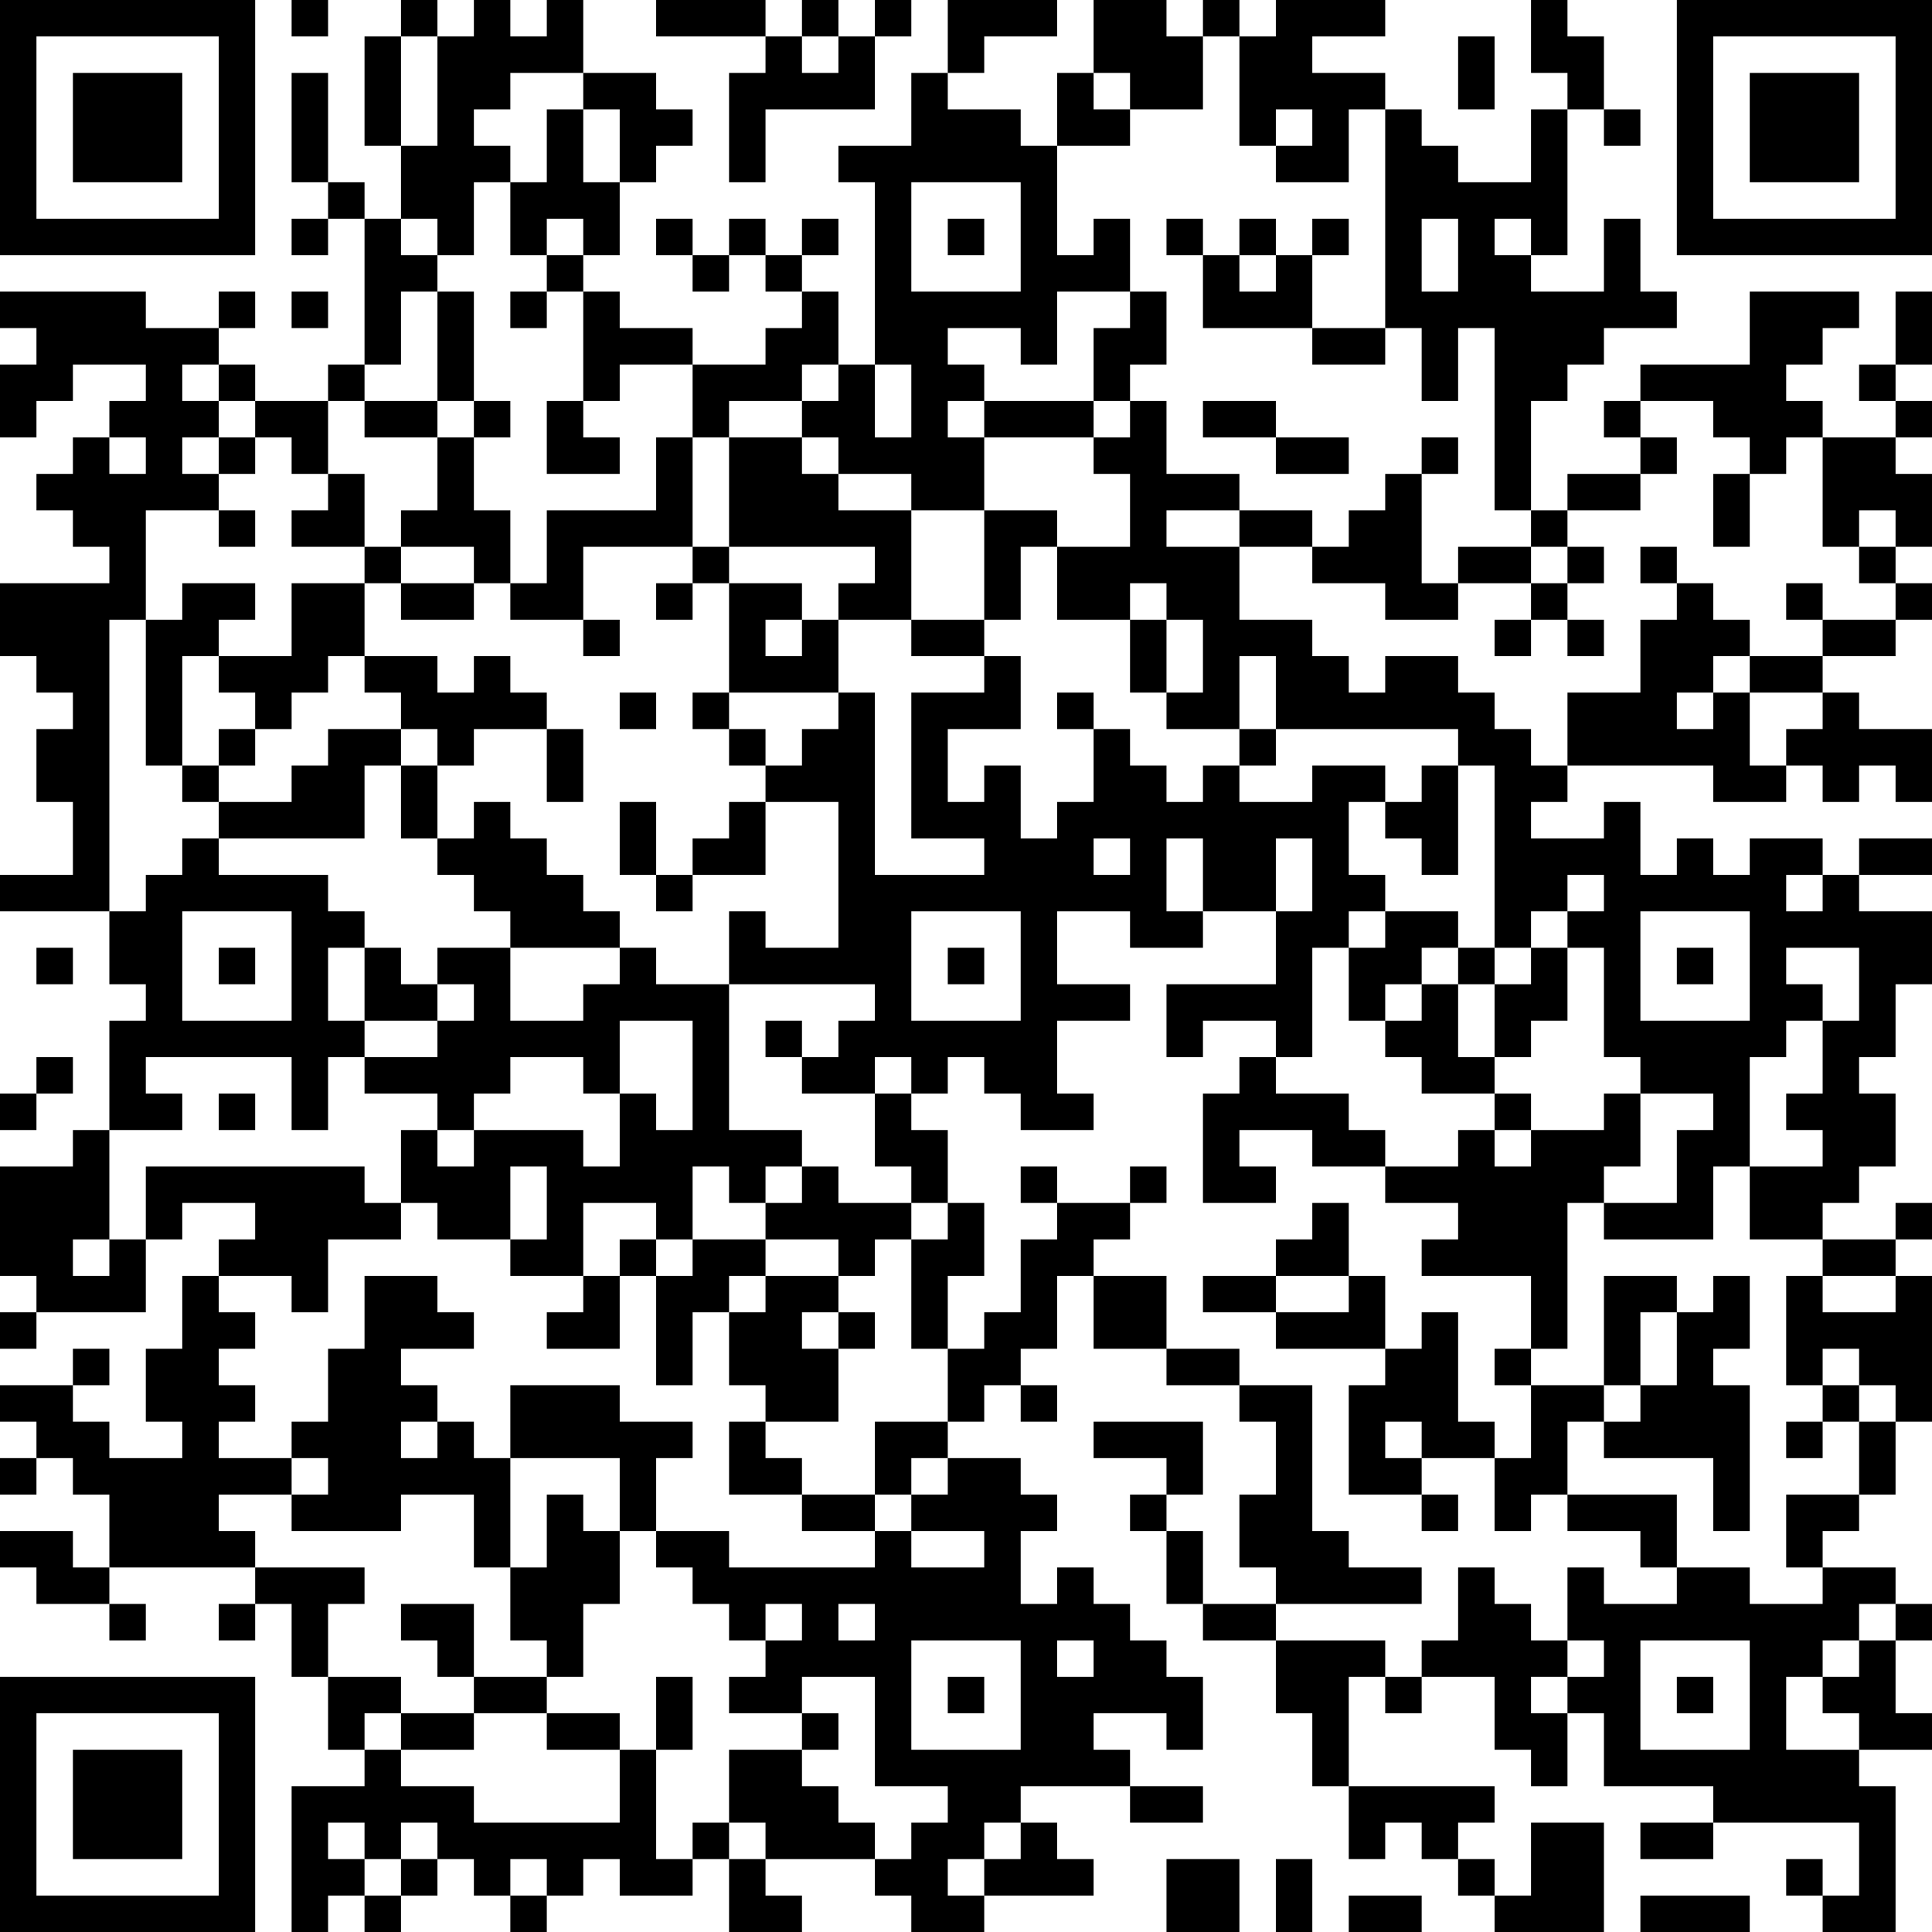 <?xml version="1.0" encoding="UTF-8"?>
<svg xmlns="http://www.w3.org/2000/svg" version="1.1" width="250" height="250" viewBox="0 0 250 250"><rect x="0" y="0" width="250" height="250" fill="#ffffff"/><g transform="scale(4.717)"><g transform="translate(0,0)"><path fill-rule="evenodd" d="M8 0L8 1L9 1L9 0ZM11 0L11 1L10 1L10 4L11 4L11 6L10 6L10 5L9 5L9 2L8 2L8 5L9 5L9 6L8 6L8 7L9 7L9 6L10 6L10 10L9 10L9 11L7 11L7 10L6 10L6 9L7 9L7 8L6 8L6 9L4 9L4 8L0 8L0 9L1 9L1 10L0 10L0 12L1 12L1 11L2 11L2 10L4 10L4 11L3 11L3 12L2 12L2 13L1 13L1 14L2 14L2 15L3 15L3 16L0 16L0 18L1 18L1 19L2 19L2 20L1 20L1 22L2 22L2 24L0 24L0 25L3 25L3 27L4 27L4 28L3 28L3 31L2 31L2 32L0 32L0 35L1 35L1 36L0 36L0 37L1 37L1 36L4 36L4 34L5 34L5 33L7 33L7 34L6 34L6 35L5 35L5 37L4 37L4 39L5 39L5 40L3 40L3 39L2 39L2 38L3 38L3 37L2 37L2 38L0 38L0 39L1 39L1 40L0 40L0 41L1 41L1 40L2 40L2 41L3 41L3 43L2 43L2 42L0 42L0 43L1 43L1 44L3 44L3 45L4 45L4 44L3 44L3 43L7 43L7 44L6 44L6 45L7 45L7 44L8 44L8 46L9 46L9 48L10 48L10 49L8 49L8 53L9 53L9 52L10 52L10 53L11 53L11 52L12 52L12 51L13 51L13 52L14 52L14 53L15 53L15 52L16 52L16 51L17 51L17 52L19 52L19 51L20 51L20 53L22 53L22 52L21 52L21 51L24 51L24 52L25 52L25 53L27 53L27 52L30 52L30 51L29 51L29 50L28 50L28 49L31 49L31 50L33 50L33 49L31 49L31 48L30 48L30 47L32 47L32 48L33 48L33 46L32 46L32 45L31 45L31 44L30 44L30 43L29 43L29 44L28 44L28 42L29 42L29 41L28 41L28 40L26 40L26 39L27 39L27 38L28 38L28 39L29 39L29 38L28 38L28 37L29 37L29 35L30 35L30 37L32 37L32 38L34 38L34 39L35 39L35 41L34 41L34 43L35 43L35 44L33 44L33 42L32 42L32 41L33 41L33 39L30 39L30 40L32 40L32 41L31 41L31 42L32 42L32 44L33 44L33 45L35 45L35 47L36 47L36 49L37 49L37 51L38 51L38 50L39 50L39 51L40 51L40 52L41 52L41 53L44 53L44 50L42 50L42 52L41 52L41 51L40 51L40 50L41 50L41 49L37 49L37 46L38 46L38 47L39 47L39 46L41 46L41 48L42 48L42 49L43 49L43 47L44 47L44 49L47 49L47 50L45 50L45 51L47 51L47 50L51 50L51 52L50 52L50 51L49 51L49 52L50 52L50 53L52 53L52 49L51 49L51 48L53 48L53 47L52 47L52 45L53 45L53 44L52 44L52 43L50 43L50 42L51 42L51 41L52 41L52 39L53 39L53 35L52 35L52 34L53 34L53 33L52 33L52 34L50 34L50 33L51 33L51 32L52 32L52 30L51 30L51 29L52 29L52 27L53 27L53 25L51 25L51 24L53 24L53 23L51 23L51 24L50 24L50 23L48 23L48 24L47 24L47 23L46 23L46 24L45 24L45 22L44 22L44 23L42 23L42 22L43 22L43 21L47 21L47 22L49 22L49 21L50 21L50 22L51 22L51 21L52 21L52 22L53 22L53 20L51 20L51 19L50 19L50 18L52 18L52 17L53 17L53 16L52 16L52 15L53 15L53 13L52 13L52 12L53 12L53 11L52 11L52 10L53 10L53 8L52 8L52 10L51 10L51 11L52 11L52 12L50 12L50 11L49 11L49 10L50 10L50 9L51 9L51 8L48 8L48 10L45 10L45 11L44 11L44 12L45 12L45 13L43 13L43 14L42 14L42 11L43 11L43 10L44 10L44 9L46 9L46 8L45 8L45 6L44 6L44 8L42 8L42 7L43 7L43 3L44 3L44 4L45 4L45 3L44 3L44 1L43 1L43 0L42 0L42 2L43 2L43 3L42 3L42 5L40 5L40 4L39 4L39 3L38 3L38 2L36 2L36 1L38 1L38 0L35 0L35 1L34 1L34 0L33 0L33 1L32 1L32 0L30 0L30 2L29 2L29 4L28 4L28 3L26 3L26 2L27 2L27 1L29 1L29 0L26 0L26 2L25 2L25 4L23 4L23 5L24 5L24 10L23 10L23 8L22 8L22 7L23 7L23 6L22 6L22 7L21 7L21 6L20 6L20 7L19 7L19 6L18 6L18 7L19 7L19 8L20 8L20 7L21 7L21 8L22 8L22 9L21 9L21 10L19 10L19 9L17 9L17 8L16 8L16 7L17 7L17 5L18 5L18 4L19 4L19 3L18 3L18 2L16 2L16 0L15 0L15 1L14 1L14 0L13 0L13 1L12 1L12 0ZM18 0L18 1L21 1L21 2L20 2L20 5L21 5L21 3L24 3L24 1L25 1L25 0L24 0L24 1L23 1L23 0L22 0L22 1L21 1L21 0ZM11 1L11 4L12 4L12 1ZM22 1L22 2L23 2L23 1ZM33 1L33 3L31 3L31 2L30 2L30 3L31 3L31 4L29 4L29 7L30 7L30 6L31 6L31 8L29 8L29 10L28 10L28 9L26 9L26 10L27 10L27 11L26 11L26 12L27 12L27 14L25 14L25 13L23 13L23 12L22 12L22 11L23 11L23 10L22 10L22 11L20 11L20 12L19 12L19 10L17 10L17 11L16 11L16 8L15 8L15 7L16 7L16 6L15 6L15 7L14 7L14 5L15 5L15 3L16 3L16 5L17 5L17 3L16 3L16 2L14 2L14 3L13 3L13 4L14 4L14 5L13 5L13 7L12 7L12 6L11 6L11 7L12 7L12 8L11 8L11 10L10 10L10 11L9 11L9 13L8 13L8 12L7 12L7 11L6 11L6 10L5 10L5 11L6 11L6 12L5 12L5 13L6 13L6 14L4 14L4 17L3 17L3 25L4 25L4 24L5 24L5 23L6 23L6 24L9 24L9 25L10 25L10 26L9 26L9 28L10 28L10 29L9 29L9 31L8 31L8 29L4 29L4 30L5 30L5 31L3 31L3 34L2 34L2 35L3 35L3 34L4 34L4 32L10 32L10 33L11 33L11 34L9 34L9 36L8 36L8 35L6 35L6 36L7 36L7 37L6 37L6 38L7 38L7 39L6 39L6 40L8 40L8 41L6 41L6 42L7 42L7 43L10 43L10 44L9 44L9 46L11 46L11 47L10 47L10 48L11 48L11 49L13 49L13 50L17 50L17 48L18 48L18 51L19 51L19 50L20 50L20 51L21 51L21 50L20 50L20 48L22 48L22 49L23 49L23 50L24 50L24 51L25 51L25 50L26 50L26 49L24 49L24 46L22 46L22 47L20 47L20 46L21 46L21 45L22 45L22 44L21 44L21 45L20 45L20 44L19 44L19 43L18 43L18 42L20 42L20 43L24 43L24 42L25 42L25 43L27 43L27 42L25 42L25 41L26 41L26 40L25 40L25 41L24 41L24 39L26 39L26 37L27 37L27 36L28 36L28 34L29 34L29 33L31 33L31 34L30 34L30 35L32 35L32 37L34 37L34 38L36 38L36 42L37 42L37 43L39 43L39 44L35 44L35 45L38 45L38 46L39 46L39 45L40 45L40 43L41 43L41 44L42 44L42 45L43 45L43 46L42 46L42 47L43 47L43 46L44 46L44 45L43 45L43 43L44 43L44 44L46 44L46 43L48 43L48 44L50 44L50 43L49 43L49 41L51 41L51 39L52 39L52 38L51 38L51 37L50 37L50 38L49 38L49 35L50 35L50 36L52 36L52 35L50 35L50 34L48 34L48 32L50 32L50 31L49 31L49 30L50 30L50 28L51 28L51 26L49 26L49 27L50 27L50 28L49 28L49 29L48 29L48 32L47 32L47 34L44 34L44 33L46 33L46 31L47 31L47 30L45 30L45 29L44 29L44 26L43 26L43 25L44 25L44 24L43 24L43 25L42 25L42 26L41 26L41 21L40 21L40 20L35 20L35 18L34 18L34 20L32 20L32 19L33 19L33 17L32 17L32 16L31 16L31 17L29 17L29 15L31 15L31 13L30 13L30 12L31 12L31 11L32 11L32 13L34 13L34 14L32 14L32 15L34 15L34 17L36 17L36 18L37 18L37 19L38 19L38 18L40 18L40 19L41 19L41 20L42 20L42 21L43 21L43 19L45 19L45 17L46 17L46 16L47 16L47 17L48 17L48 18L47 18L47 19L46 19L46 20L47 20L47 19L48 19L48 21L49 21L49 20L50 20L50 19L48 19L48 18L50 18L50 17L52 17L52 16L51 16L51 15L52 15L52 14L51 14L51 15L50 15L50 12L49 12L49 13L48 13L48 12L47 12L47 11L45 11L45 12L46 12L46 13L45 13L45 14L43 14L43 15L42 15L42 14L41 14L41 9L40 9L40 11L39 11L39 9L38 9L38 3L37 3L37 5L35 5L35 4L36 4L36 3L35 3L35 4L34 4L34 1ZM40 1L40 3L41 3L41 1ZM25 5L25 8L28 8L28 5ZM26 6L26 7L27 7L27 6ZM32 6L32 7L33 7L33 9L36 9L36 10L38 10L38 9L36 9L36 7L37 7L37 6L36 6L36 7L35 7L35 6L34 6L34 7L33 7L33 6ZM39 6L39 8L40 8L40 6ZM41 6L41 7L42 7L42 6ZM34 7L34 8L35 8L35 7ZM8 8L8 9L9 9L9 8ZM12 8L12 11L10 11L10 12L12 12L12 14L11 14L11 15L10 15L10 13L9 13L9 14L8 14L8 15L10 15L10 16L8 16L8 18L6 18L6 17L7 17L7 16L5 16L5 17L4 17L4 21L5 21L5 22L6 22L6 23L10 23L10 21L11 21L11 23L12 23L12 24L13 24L13 25L14 25L14 26L12 26L12 27L11 27L11 26L10 26L10 28L12 28L12 29L10 29L10 30L12 30L12 31L11 31L11 33L12 33L12 34L14 34L14 35L16 35L16 36L15 36L15 37L17 37L17 35L18 35L18 38L19 38L19 36L20 36L20 38L21 38L21 39L20 39L20 41L22 41L22 42L24 42L24 41L22 41L22 40L21 40L21 39L23 39L23 37L24 37L24 36L23 36L23 35L24 35L24 34L25 34L25 37L26 37L26 35L27 35L27 33L26 33L26 31L25 31L25 30L26 30L26 29L27 29L27 30L28 30L28 31L30 31L30 30L29 30L29 28L31 28L31 27L29 27L29 25L31 25L31 26L33 26L33 25L35 25L35 27L32 27L32 29L33 29L33 28L35 28L35 29L34 29L34 30L33 30L33 33L35 33L35 32L34 32L34 31L36 31L36 32L38 32L38 33L40 33L40 34L39 34L39 35L42 35L42 37L41 37L41 38L42 38L42 40L41 40L41 39L40 39L40 36L39 36L39 37L38 37L38 35L37 35L37 33L36 33L36 34L35 34L35 35L33 35L33 36L35 36L35 37L38 37L38 38L37 38L37 41L39 41L39 42L40 42L40 41L39 41L39 40L41 40L41 42L42 42L42 41L43 41L43 42L45 42L45 43L46 43L46 41L43 41L43 39L44 39L44 40L47 40L47 42L48 42L48 38L47 38L47 37L48 37L48 35L47 35L47 36L46 36L46 35L44 35L44 38L42 38L42 37L43 37L43 33L44 33L44 32L45 32L45 30L44 30L44 31L42 31L42 30L41 30L41 29L42 29L42 28L43 28L43 26L42 26L42 27L41 27L41 26L40 26L40 25L38 25L38 24L37 24L37 22L38 22L38 23L39 23L39 24L40 24L40 21L39 21L39 22L38 22L38 21L36 21L36 22L34 22L34 21L35 21L35 20L34 20L34 21L33 21L33 22L32 22L32 21L31 21L31 20L30 20L30 19L29 19L29 20L30 20L30 22L29 22L29 23L28 23L28 21L27 21L27 22L26 22L26 20L28 20L28 18L27 18L27 17L28 17L28 15L29 15L29 14L27 14L27 17L25 17L25 14L23 14L23 13L22 13L22 12L20 12L20 15L19 15L19 12L18 12L18 14L15 14L15 16L14 16L14 14L13 14L13 12L14 12L14 11L13 11L13 8ZM14 8L14 9L15 9L15 8ZM31 8L31 9L30 9L30 11L27 11L27 12L30 12L30 11L31 11L31 10L32 10L32 8ZM24 10L24 12L25 12L25 10ZM12 11L12 12L13 12L13 11ZM15 11L15 13L17 13L17 12L16 12L16 11ZM33 11L33 12L35 12L35 13L37 13L37 12L35 12L35 11ZM3 12L3 13L4 13L4 12ZM6 12L6 13L7 13L7 12ZM39 12L39 13L38 13L38 14L37 14L37 15L36 15L36 14L34 14L34 15L36 15L36 16L38 16L38 17L40 17L40 16L42 16L42 17L41 17L41 18L42 18L42 17L43 17L43 18L44 18L44 17L43 17L43 16L44 16L44 15L43 15L43 16L42 16L42 15L40 15L40 16L39 16L39 13L40 13L40 12ZM47 13L47 15L48 15L48 13ZM6 14L6 15L7 15L7 14ZM11 15L11 16L10 16L10 18L9 18L9 19L8 19L8 20L7 20L7 19L6 19L6 18L5 18L5 21L6 21L6 22L8 22L8 21L9 21L9 20L11 20L11 21L12 21L12 23L13 23L13 22L14 22L14 23L15 23L15 24L16 24L16 25L17 25L17 26L14 26L14 28L16 28L16 27L17 27L17 26L18 26L18 27L20 27L20 31L22 31L22 32L21 32L21 33L20 33L20 32L19 32L19 34L18 34L18 33L16 33L16 35L17 35L17 34L18 34L18 35L19 35L19 34L21 34L21 35L20 35L20 36L21 36L21 35L23 35L23 34L21 34L21 33L22 33L22 32L23 32L23 33L25 33L25 34L26 34L26 33L25 33L25 32L24 32L24 30L25 30L25 29L24 29L24 30L22 30L22 29L23 29L23 28L24 28L24 27L20 27L20 25L21 25L21 26L23 26L23 22L21 22L21 21L22 21L22 20L23 20L23 19L24 19L24 24L27 24L27 23L25 23L25 19L27 19L27 18L25 18L25 17L23 17L23 16L24 16L24 15L20 15L20 16L19 16L19 15L16 15L16 17L14 17L14 16L13 16L13 15ZM45 15L45 16L46 16L46 15ZM11 16L11 17L13 17L13 16ZM18 16L18 17L19 17L19 16ZM20 16L20 19L19 19L19 20L20 20L20 21L21 21L21 20L20 20L20 19L23 19L23 17L22 17L22 16ZM49 16L49 17L50 17L50 16ZM16 17L16 18L17 18L17 17ZM21 17L21 18L22 18L22 17ZM31 17L31 19L32 19L32 17ZM10 18L10 19L11 19L11 20L12 20L12 21L13 21L13 20L15 20L15 22L16 22L16 20L15 20L15 19L14 19L14 18L13 18L13 19L12 19L12 18ZM17 19L17 20L18 20L18 19ZM6 20L6 21L7 21L7 20ZM17 22L17 24L18 24L18 25L19 25L19 24L21 24L21 22L20 22L20 23L19 23L19 24L18 24L18 22ZM30 23L30 24L31 24L31 23ZM32 23L32 25L33 25L33 23ZM35 23L35 25L36 25L36 23ZM49 24L49 25L50 25L50 24ZM5 25L5 28L8 28L8 25ZM25 25L25 28L28 28L28 25ZM37 25L37 26L36 26L36 29L35 29L35 30L37 30L37 31L38 31L38 32L40 32L40 31L41 31L41 32L42 32L42 31L41 31L41 30L39 30L39 29L38 29L38 28L39 28L39 27L40 27L40 29L41 29L41 27L40 27L40 26L39 26L39 27L38 27L38 28L37 28L37 26L38 26L38 25ZM45 25L45 28L48 28L48 25ZM1 26L1 27L2 27L2 26ZM6 26L6 27L7 27L7 26ZM26 26L26 27L27 27L27 26ZM46 26L46 27L47 27L47 26ZM12 27L12 28L13 28L13 27ZM17 28L17 30L16 30L16 29L14 29L14 30L13 30L13 31L12 31L12 32L13 32L13 31L16 31L16 32L17 32L17 30L18 30L18 31L19 31L19 28ZM21 28L21 29L22 29L22 28ZM1 29L1 30L0 30L0 31L1 31L1 30L2 30L2 29ZM6 30L6 31L7 31L7 30ZM14 32L14 34L15 34L15 32ZM28 32L28 33L29 33L29 32ZM31 32L31 33L32 33L32 32ZM10 35L10 37L9 37L9 39L8 39L8 40L9 40L9 41L8 41L8 42L11 42L11 41L13 41L13 43L14 43L14 45L15 45L15 46L13 46L13 44L11 44L11 45L12 45L12 46L13 46L13 47L11 47L11 48L13 48L13 47L15 47L15 48L17 48L17 47L15 47L15 46L16 46L16 44L17 44L17 42L18 42L18 40L19 40L19 39L17 39L17 38L14 38L14 40L13 40L13 39L12 39L12 38L11 38L11 37L13 37L13 36L12 36L12 35ZM35 35L35 36L37 36L37 35ZM22 36L22 37L23 37L23 36ZM45 36L45 38L44 38L44 39L45 39L45 38L46 38L46 36ZM50 38L50 39L49 39L49 40L50 40L50 39L51 39L51 38ZM11 39L11 40L12 40L12 39ZM38 39L38 40L39 40L39 39ZM14 40L14 43L15 43L15 41L16 41L16 42L17 42L17 40ZM23 44L23 45L24 45L24 44ZM51 44L51 45L50 45L50 46L49 46L49 48L51 48L51 47L50 47L50 46L51 46L51 45L52 45L52 44ZM25 45L25 48L28 48L28 45ZM29 45L29 46L30 46L30 45ZM45 45L45 48L48 48L48 45ZM18 46L18 48L19 48L19 46ZM26 46L26 47L27 47L27 46ZM46 46L46 47L47 47L47 46ZM22 47L22 48L23 48L23 47ZM9 50L9 51L10 51L10 52L11 52L11 51L12 51L12 50L11 50L11 51L10 51L10 50ZM27 50L27 51L26 51L26 52L27 52L27 51L28 51L28 50ZM14 51L14 52L15 52L15 51ZM32 51L32 53L34 53L34 51ZM35 51L35 53L36 53L36 51ZM37 52L37 53L39 53L39 52ZM45 52L45 53L48 53L48 52ZM0 0L0 7L7 7L7 0ZM1 1L1 6L6 6L6 1ZM2 2L2 5L5 5L5 2ZM46 0L46 7L53 7L53 0ZM47 1L47 6L52 6L52 1ZM48 2L48 5L51 5L51 2ZM0 46L0 53L7 53L7 46ZM1 47L1 52L6 52L6 47ZM2 48L2 51L5 51L5 48Z" fill="#000000"/></g></g></svg>
